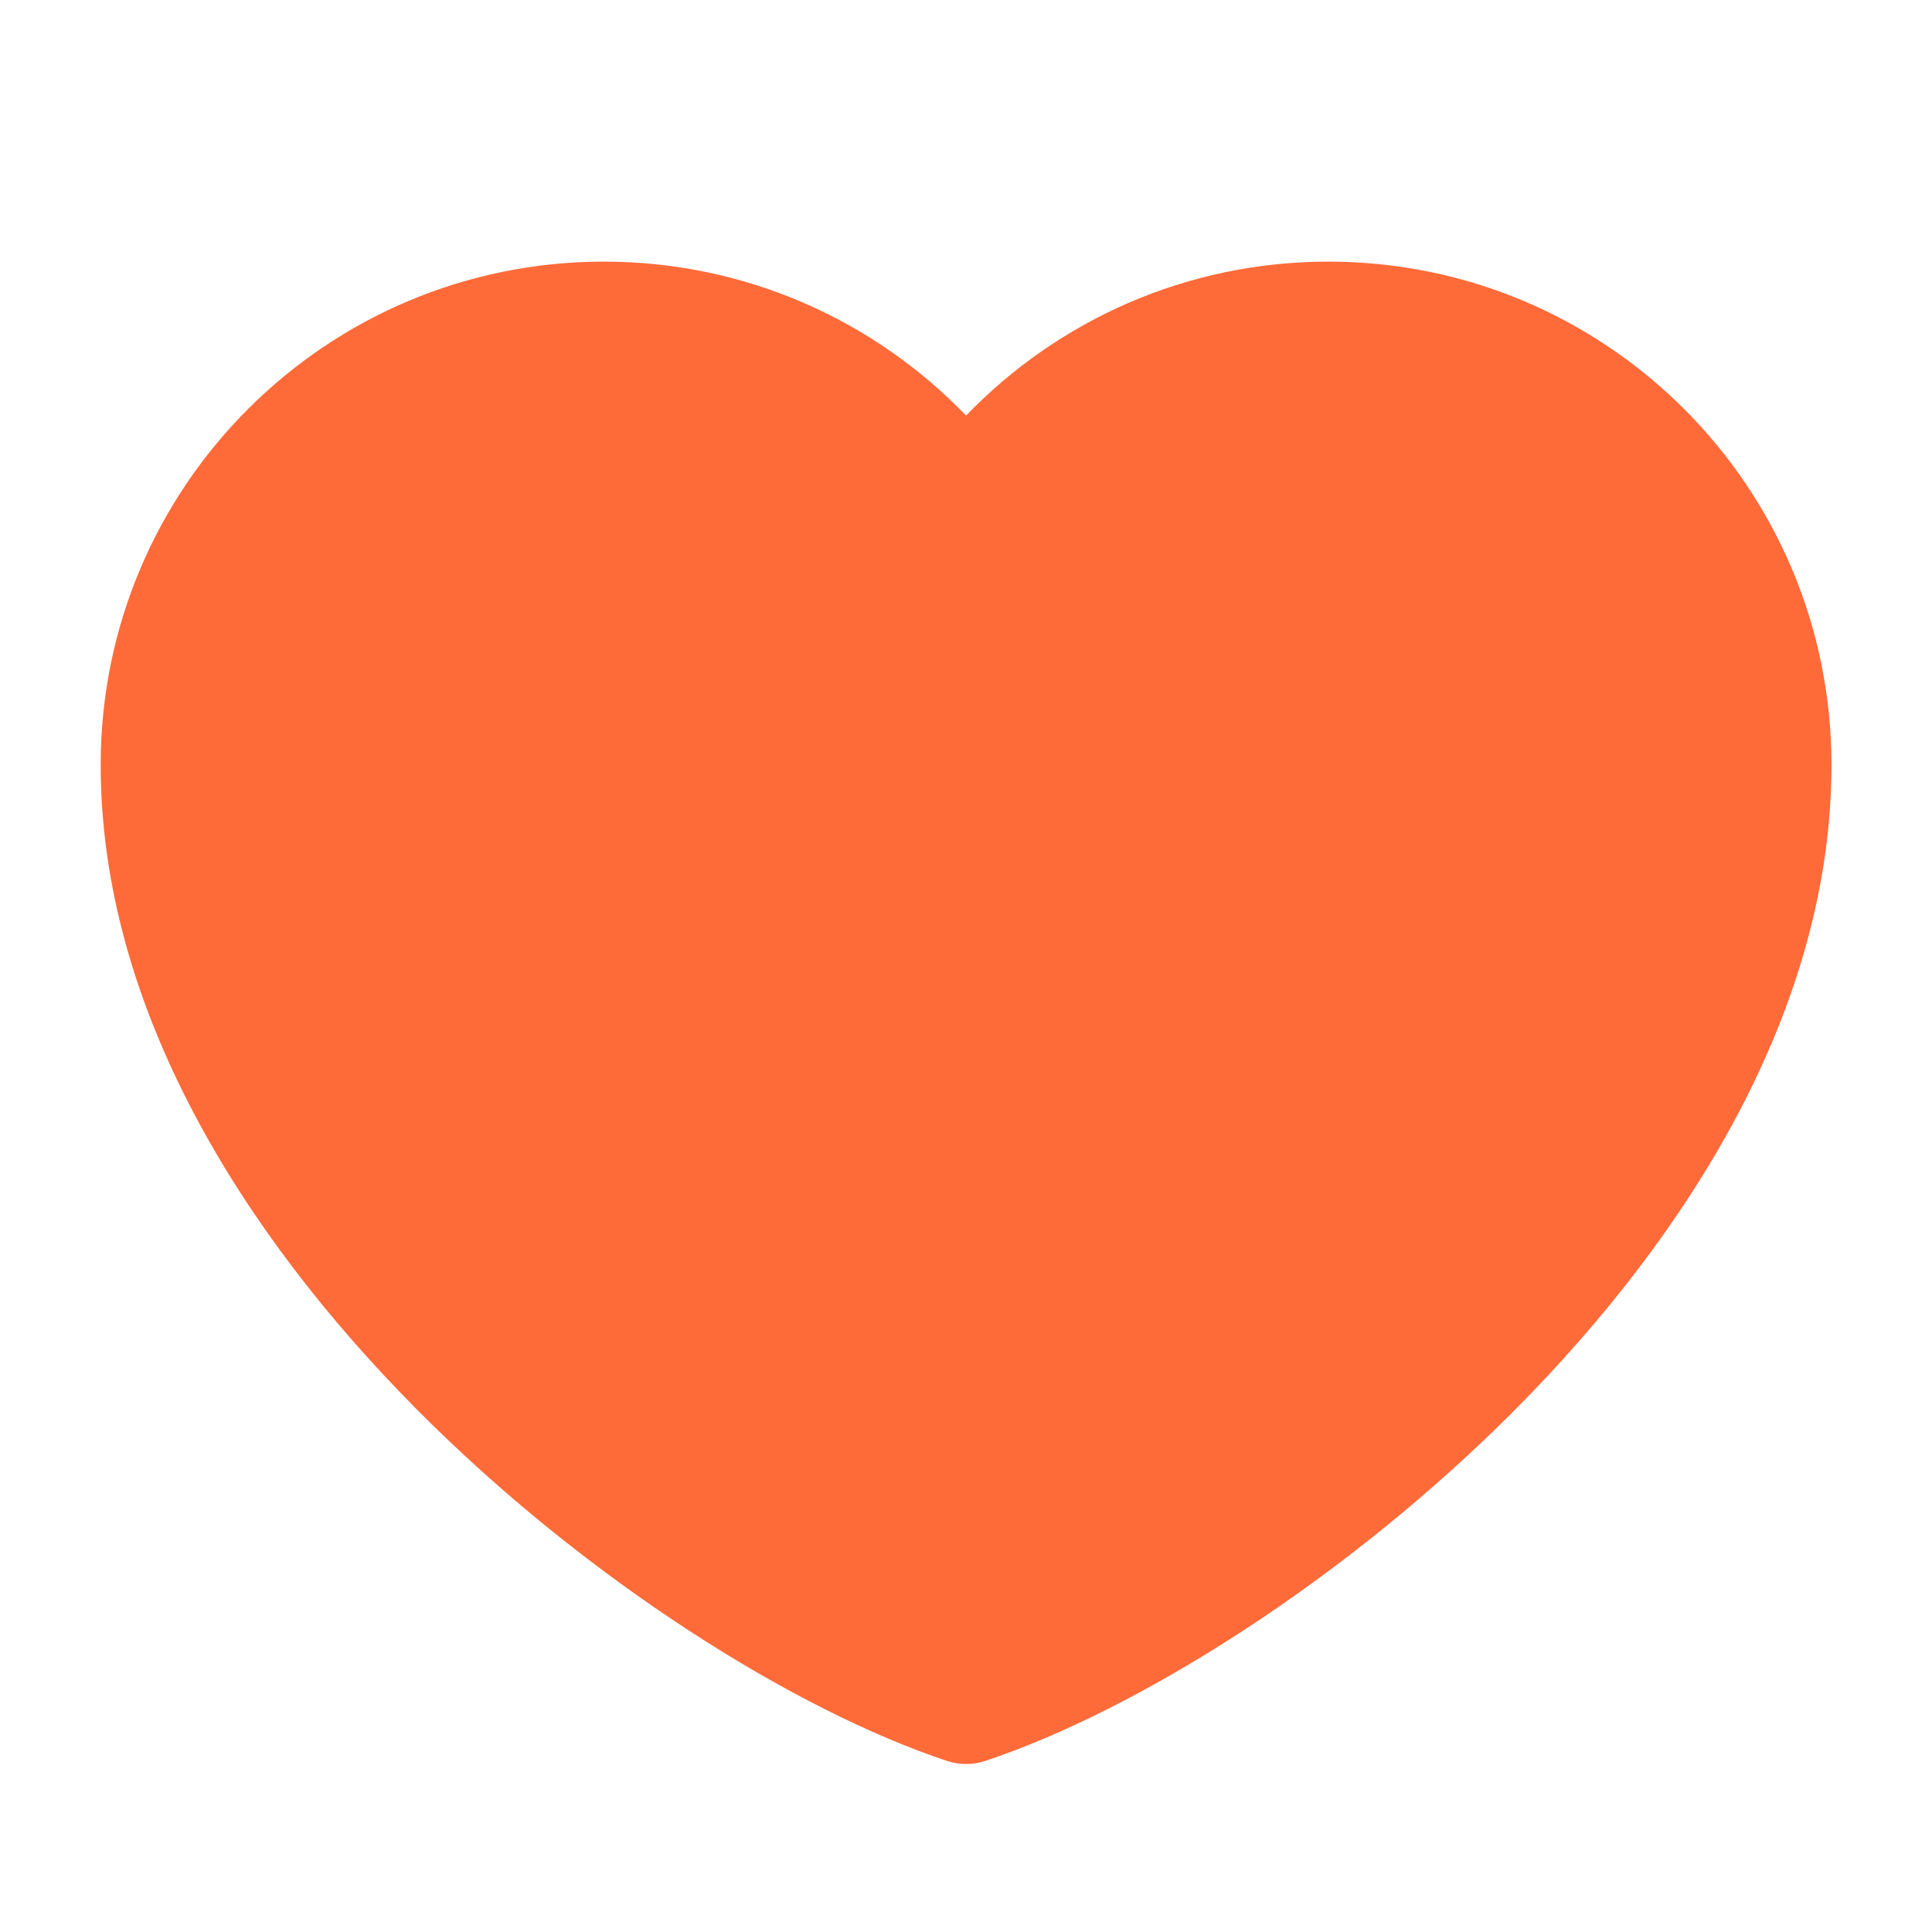 <?xml version="1.0" encoding="UTF-8"?> <svg xmlns="http://www.w3.org/2000/svg" width="26" height="26" viewBox="0 0 26 26" fill="none"> <path d="M8.126 4.333C4.836 4.333 2.168 7.001 2.168 10.292C2.168 16.25 9.21 21.667 13.001 22.927C16.793 21.667 23.835 16.25 23.835 10.292C23.835 7.001 21.167 4.333 17.876 4.333C15.861 4.333 14.08 5.334 13.001 6.865C11.923 5.334 10.142 4.333 8.126 4.333Z" fill="#FF6A39"></path> <path fill-rule="evenodd" clip-rule="evenodd" d="M1.355 10.292C1.355 6.552 4.387 3.521 8.126 3.521C10.041 3.521 11.771 4.316 13.001 5.593C14.232 4.316 15.961 3.521 17.876 3.521C21.616 3.521 24.647 6.552 24.647 10.292C24.647 13.583 22.715 16.622 20.417 18.943C18.111 21.271 15.297 23.02 13.258 23.698C13.091 23.753 12.911 23.753 12.745 23.698C10.706 23.02 7.891 21.271 5.585 18.943C3.287 16.622 1.355 13.583 1.355 10.292ZM8.126 5.146C5.284 5.146 2.98 7.45 2.98 10.292C2.98 12.959 4.569 15.607 6.74 17.799C8.8 19.879 11.258 21.42 13.001 22.066C14.744 21.42 17.203 19.879 19.262 17.799C21.433 15.607 23.022 12.959 23.022 10.292C23.022 7.45 20.718 5.146 17.876 5.146C16.137 5.146 14.598 6.008 13.666 7.333C13.513 7.549 13.266 7.677 13.001 7.677C12.737 7.677 12.489 7.549 12.337 7.333C11.404 6.008 9.866 5.146 8.126 5.146Z" fill="#FF6A39"></path> </svg> 